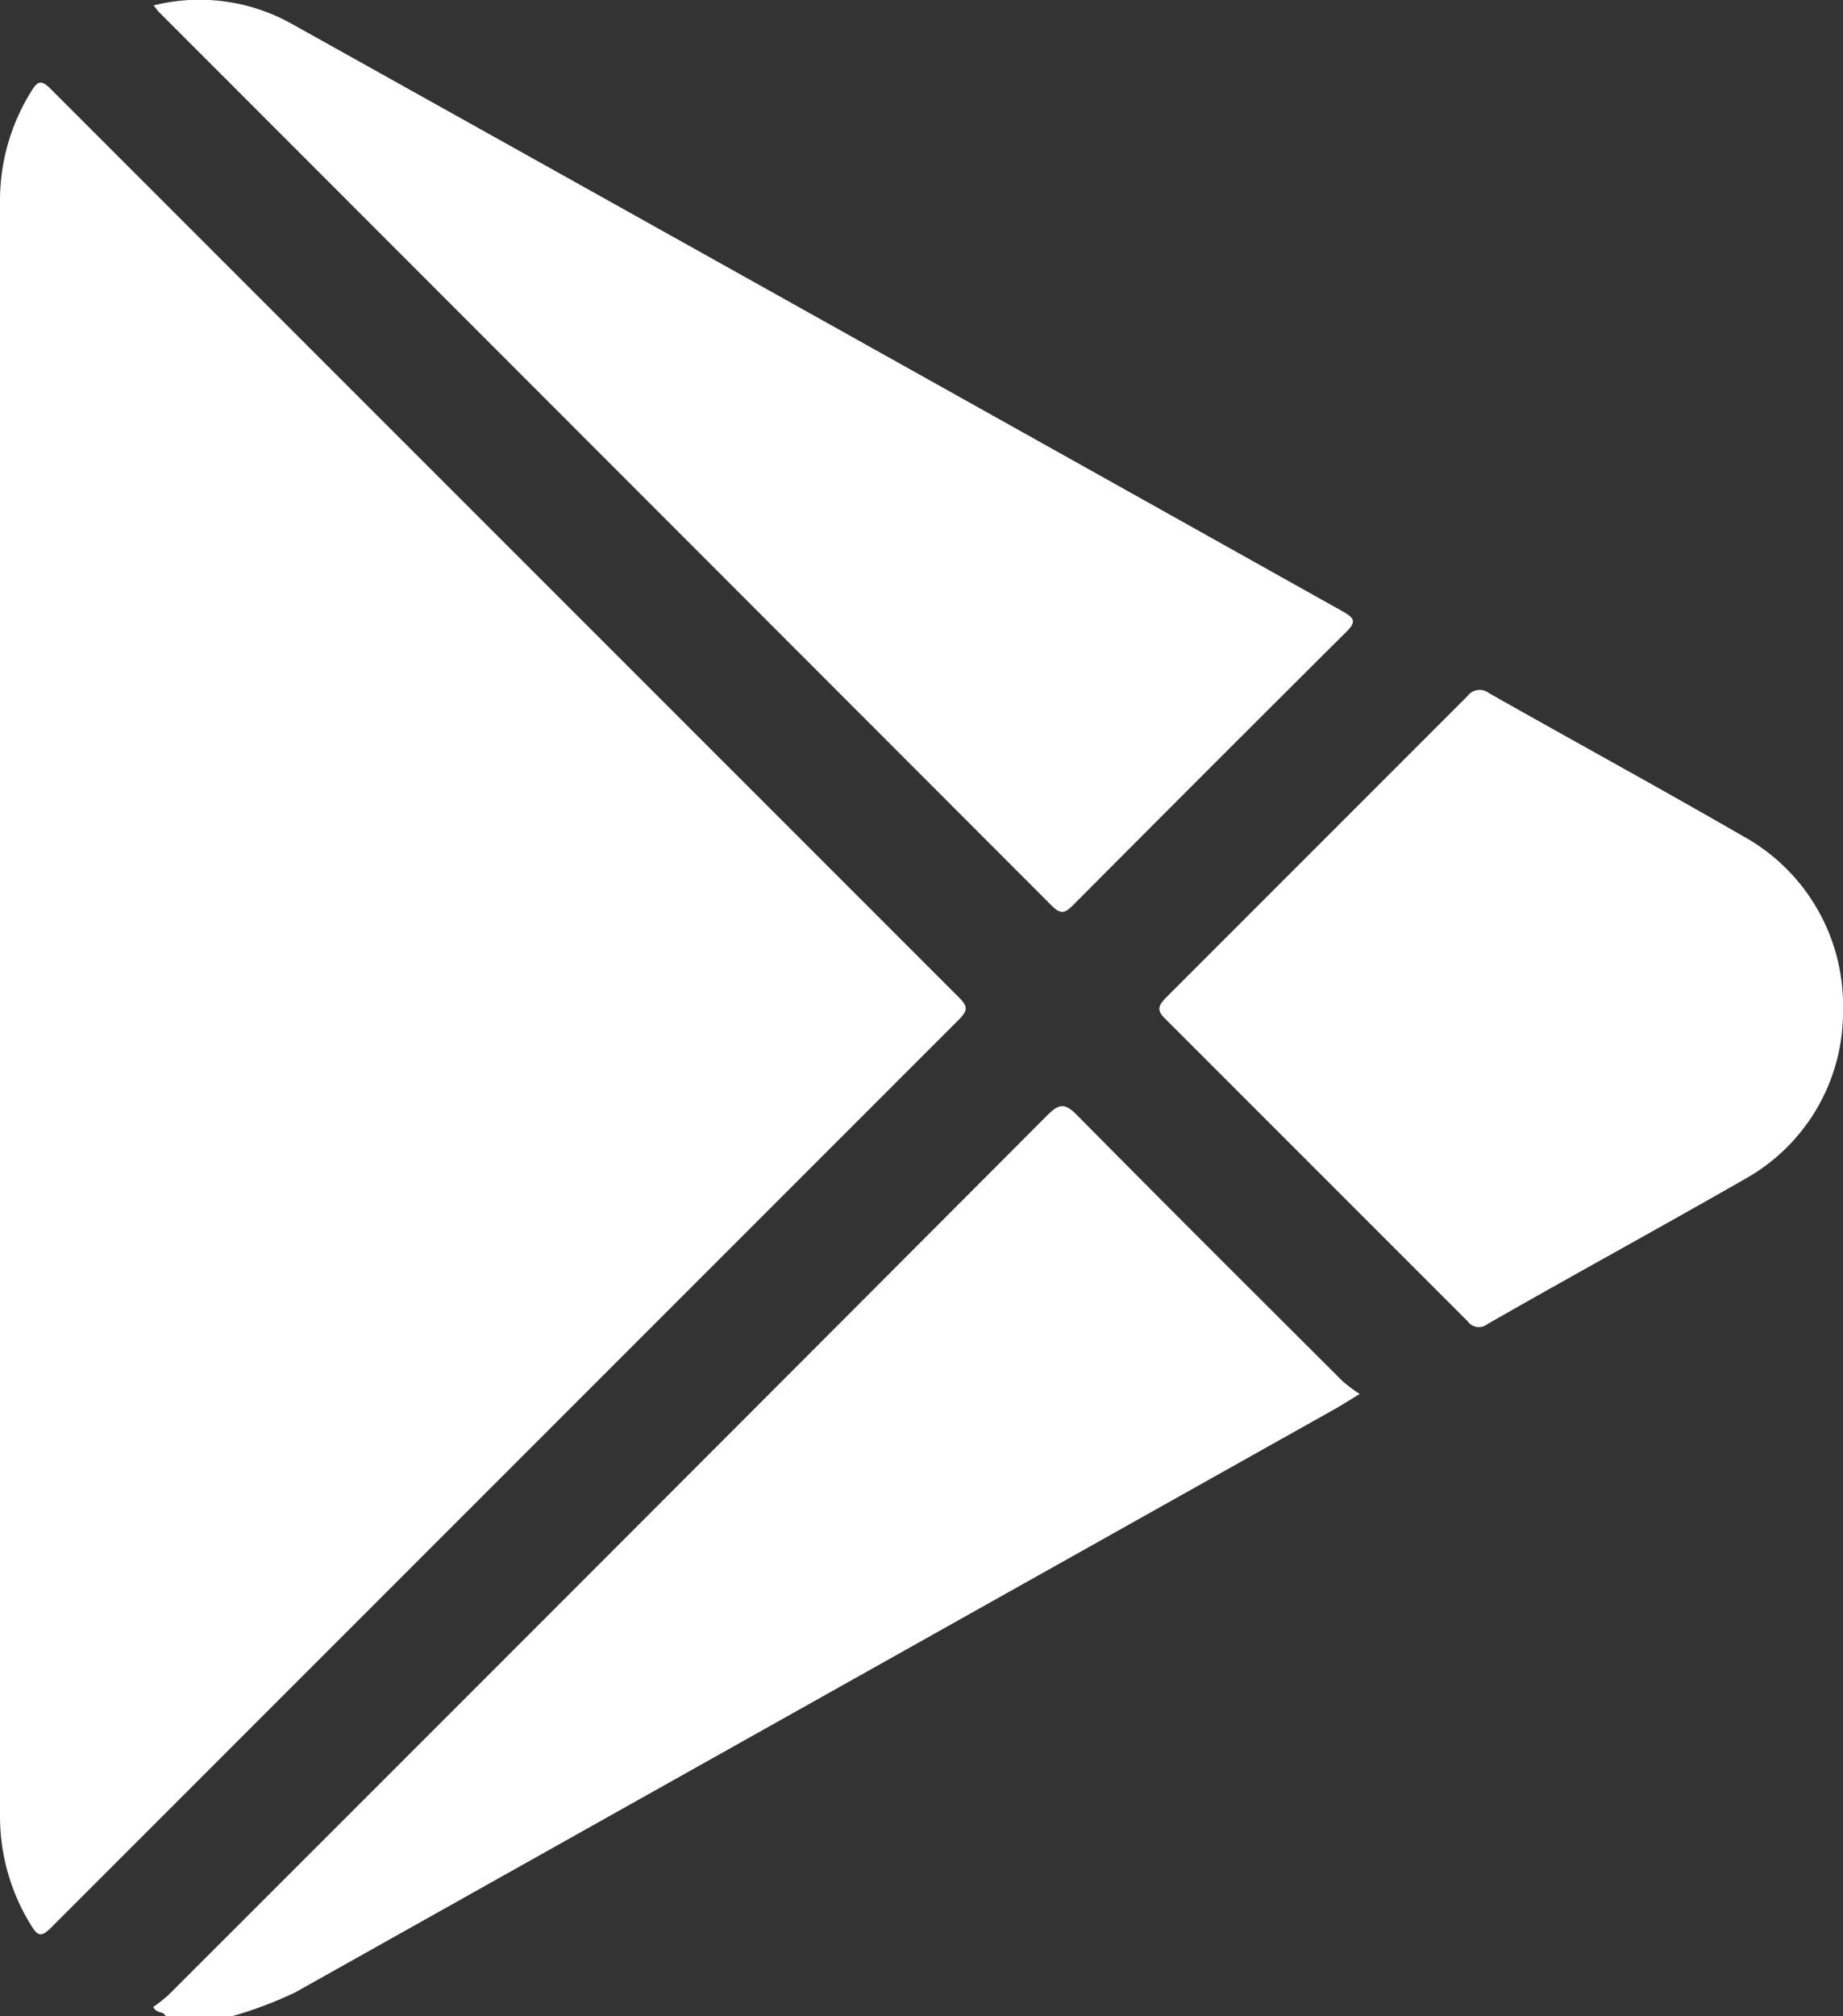 <svg xmlns="http://www.w3.org/2000/svg" viewBox="0 0 85.31 93.31"><rect x="0" y="0" width="85.31" height="93.31" fill="#333333" stroke="none"/><defs><style>.cls-1{fill:#fff;}</style></defs><g id="Layer_2" data-name="Layer 2"><g id="Layer_1-2" data-name="Layer 1"><path class="cls-1" d="M7.66,93.31c-.07-.26-.39-.1-.57-.43a7.7,7.7,0,0,0,.69-.54Q28.14,72,48.48,51.61c.57-.57.83-.55,1.38,0,4.08,4.13,8.19,8.22,12.3,12.32a7.51,7.51,0,0,0,.78.58c-.5.3-.82.51-1.14.69l-48.13,27a18.57,18.57,0,0,1-3.09,1.15Z"/><path class="cls-1" d="M0,46.57Q0,27.94,0,9.31A9.54,9.54,0,0,1,1.44,4.24c.28-.46.44-.59.9-.13q21,21,42.06,42.06c.4.4.4.59,0,1q-21,21-42.06,42.06c-.46.46-.62.32-.9-.13A9.57,9.57,0,0,1,0,84Q0,65.29,0,46.57Z"/><path class="cls-1" d="M7.11.25a8.75,8.75,0,0,1,6.39.85Q37.85,14.69,62.18,28.31c.53.3.6.48.13.94Q56,35.53,49.69,41.87c-.36.35-.55.5-1,.05Q28,21.21,7.31.51S7.24.41,7.11.25Z"/><path class="cls-1" d="M85.31,46.76a8.84,8.84,0,0,1-4.52,7.79c-4,2.29-8,4.47-11.93,6.72a.64.64,0,0,1-.93-.13q-7-7-14-14c-.41-.4-.29-.6,0-.93q7-7,14-14a.7.7,0,0,1,1-.13c3.92,2.22,7.88,4.38,11.78,6.63A8.94,8.94,0,0,1,85.31,46.76Z"/></g></g></svg>